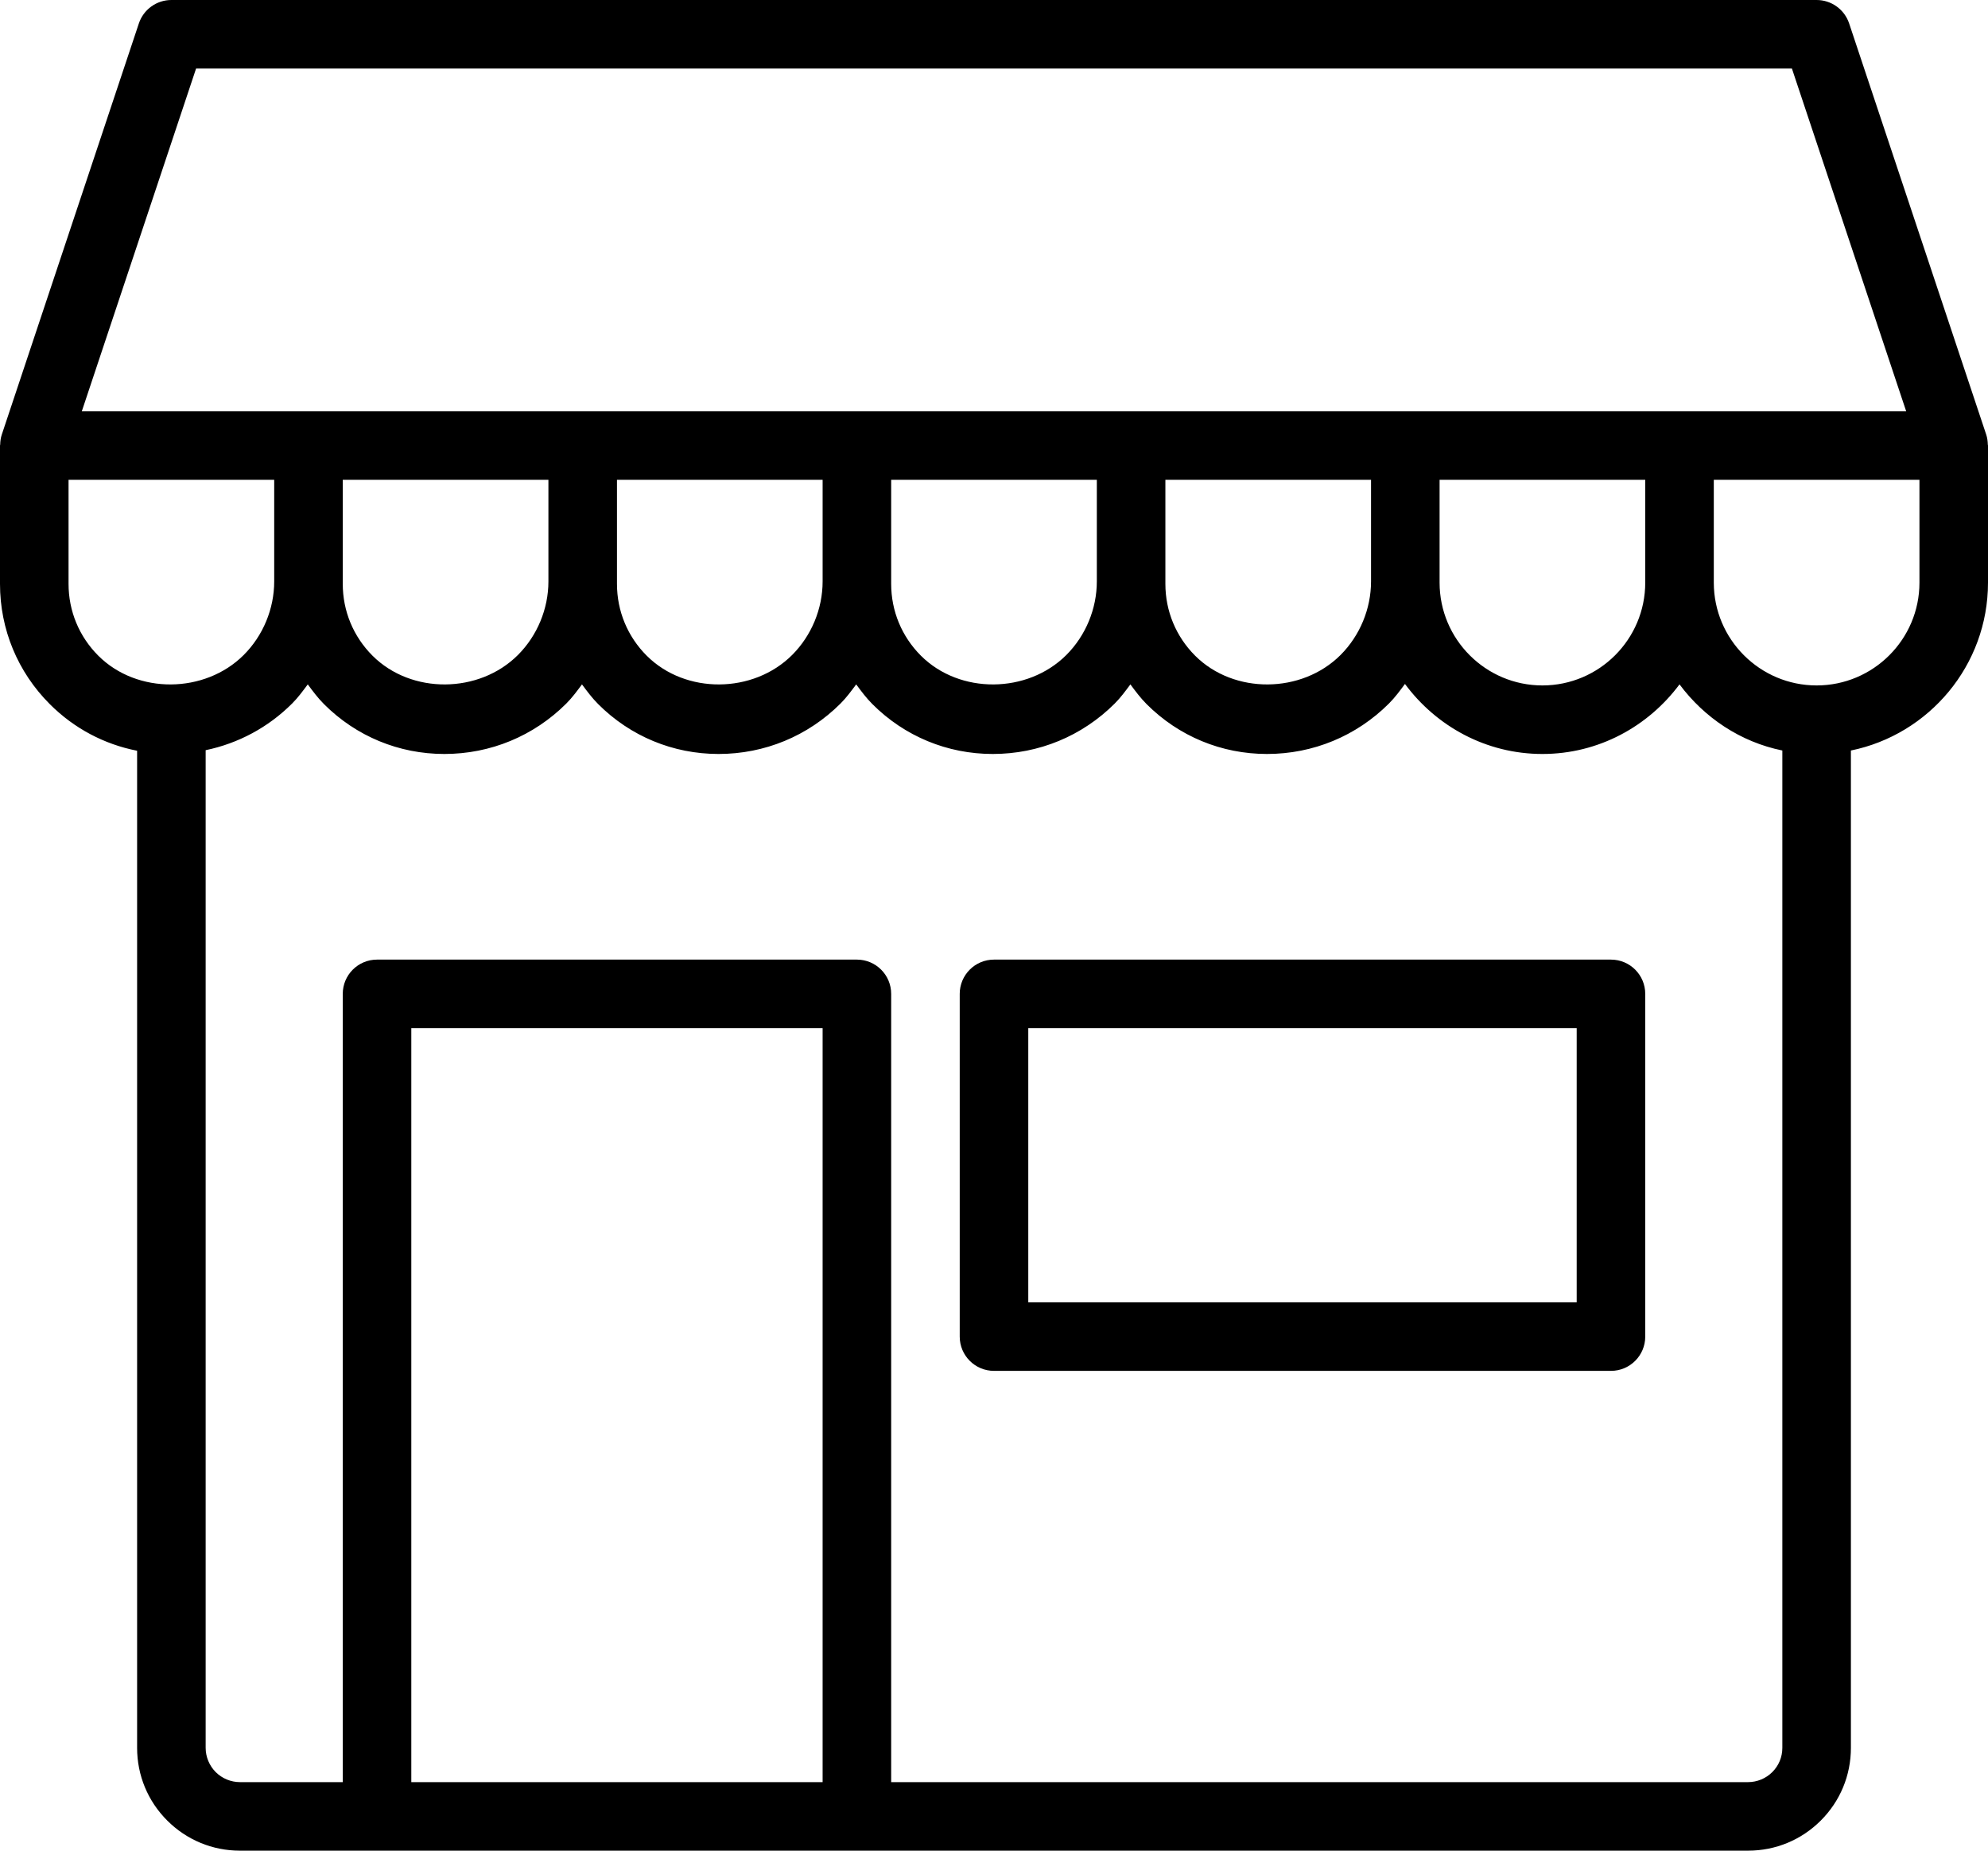 <?xml version="1.0" encoding="UTF-8"?><svg xmlns="http://www.w3.org/2000/svg" xmlns:xlink="http://www.w3.org/1999/xlink" height="465.5" preserveAspectRatio="xMidYMid meet" version="1.0" viewBox="0.0 0.0 500.0 465.5" width="500.0" zoomAndPan="magnify"><g id="change1_1"><path d="M499.954,111.837c-0.023-0.842-0.124-1.68-0.396-2.496L465.075,5.893 C463.901,2.374,460.609,0,456.897,0H43.103c-3.713,0-7.004,2.374-8.179,5.893 L0.442,109.341c-0.272,0.817-0.373,1.654-0.396,2.496 C0.044,111.917,0,111.987,0,112.069v34.803c0,11.424,4.449,22.166,12.527,30.248 c6.082,6.089,13.685,10.107,21.956,11.723v250.812 c0,6.903,2.69,13.402,7.577,18.285c4.883,4.883,11.378,7.577,18.285,7.577 h34.483h120.69h224.138c6.908,0,13.402-2.694,18.281-7.568 c4.887-4.883,7.581-11.382,7.581-18.294V188.784 C485.166,184.779,500,167.367,500,146.552v-34.483 C500,111.987,499.956,111.917,499.954,111.837z M49.316,17.241h401.367l28.737,86.207 h-57.007h-68.966h-68.966h-68.966h-68.966H77.586H20.579L49.316,17.241z M413.793,146.552c0,14.261-11.601,25.862-25.862,25.862 s-25.862-11.601-25.862-25.862v-0.311v-25.551h51.724V146.552z M344.828,146.24 c0,6.895-2.795,13.638-7.665,18.513c-9.761,9.757-26.809,9.942-36.579,0.177 c-4.824-4.824-7.48-11.239-7.48-18.058v-0.631v-25.551h51.724V146.24z M275.862,146.24c0,6.895-2.795,13.638-7.665,18.513 c-9.761,9.757-26.809,9.942-36.579,0.177c-4.824-4.824-7.48-11.239-7.48-18.058 v-0.631v-25.551h51.724V146.24z M206.897,146.24c0,6.895-2.795,13.638-7.665,18.513 c-9.761,9.757-26.809,9.942-36.579,0.177c-4.824-4.824-7.48-11.239-7.48-18.058 v-0.631v-25.551h51.724V146.24z M137.931,146.24c0,6.895-2.795,13.638-7.665,18.513 c-9.761,9.757-26.809,9.942-36.579,0.177c-4.824-4.824-7.48-11.239-7.48-18.058 v-0.631v-25.551h51.724V146.24z M17.241,146.872v-26.182h51.724v25.551 c0,6.895-2.795,13.638-7.665,18.513c-9.766,9.757-26.809,9.942-36.579,0.177 C19.897,160.106,17.241,153.691,17.241,146.872z M103.448,448.276V258.621h103.448 v189.655H103.448z M445.75,445.75c-1.608,1.608-3.826,2.526-6.095,2.526H224.138 V250c0-4.765-3.86-8.621-8.621-8.621H94.828c-4.761,0-8.621,3.856-8.621,8.621 v198.276H60.345c-2.269,0-4.487-0.918-6.095-2.526 c-1.604-1.608-2.526-3.83-2.526-6.095V188.702 c8.187-1.703,15.72-5.71,21.766-11.759c1.467-1.467,2.686-3.138,3.919-4.792 c1.269,1.717,2.547,3.433,4.083,4.969c8.073,8.082,18.824,12.535,30.265,12.535 c11.601,0,22.503-4.512,30.699-12.712c1.467-1.467,2.686-3.138,3.919-4.792 c1.269,1.717,2.547,3.433,4.083,4.969c8.073,8.082,18.824,12.535,30.265,12.535 c11.601,0,22.503-4.512,30.699-12.712c1.467-1.467,2.686-3.138,3.919-4.792 c1.269,1.717,2.547,3.433,4.083,4.969c8.073,8.082,18.824,12.535,30.265,12.535 c11.601,0,22.503-4.512,30.699-12.712c1.467-1.467,2.686-3.138,3.919-4.792 c1.269,1.717,2.547,3.433,4.083,4.969c8.073,8.082,18.824,12.535,30.265,12.535 c11.601,0,22.503-4.512,30.699-12.712c1.501-1.501,2.753-3.205,4.008-4.902 c7.858,10.624,20.372,17.614,34.57,17.614c14.15,0,26.619-6.945,34.483-17.509 c6.223,8.36,15.291,14.482,25.862,16.637v250.871 C448.276,441.962,447.379,444.125,445.75,445.75z M482.759,146.552 c0,14.261-11.601,25.862-25.862,25.862c-14.261,0-25.862-11.601-25.862-25.862 v-25.862h51.724V146.552z" fill="inherit"/><path d="M405.172,241.379H250c-4.761,0-8.621,3.856-8.621,8.621v86.207 c0,4.765,3.86,8.621,8.621,8.621h155.172c4.761,0,8.621-3.856,8.621-8.621V250 C413.793,245.235,409.933,241.379,405.172,241.379z M396.552,327.586H258.621V258.621 h137.931V327.586z" fill="inherit"/></g></svg>